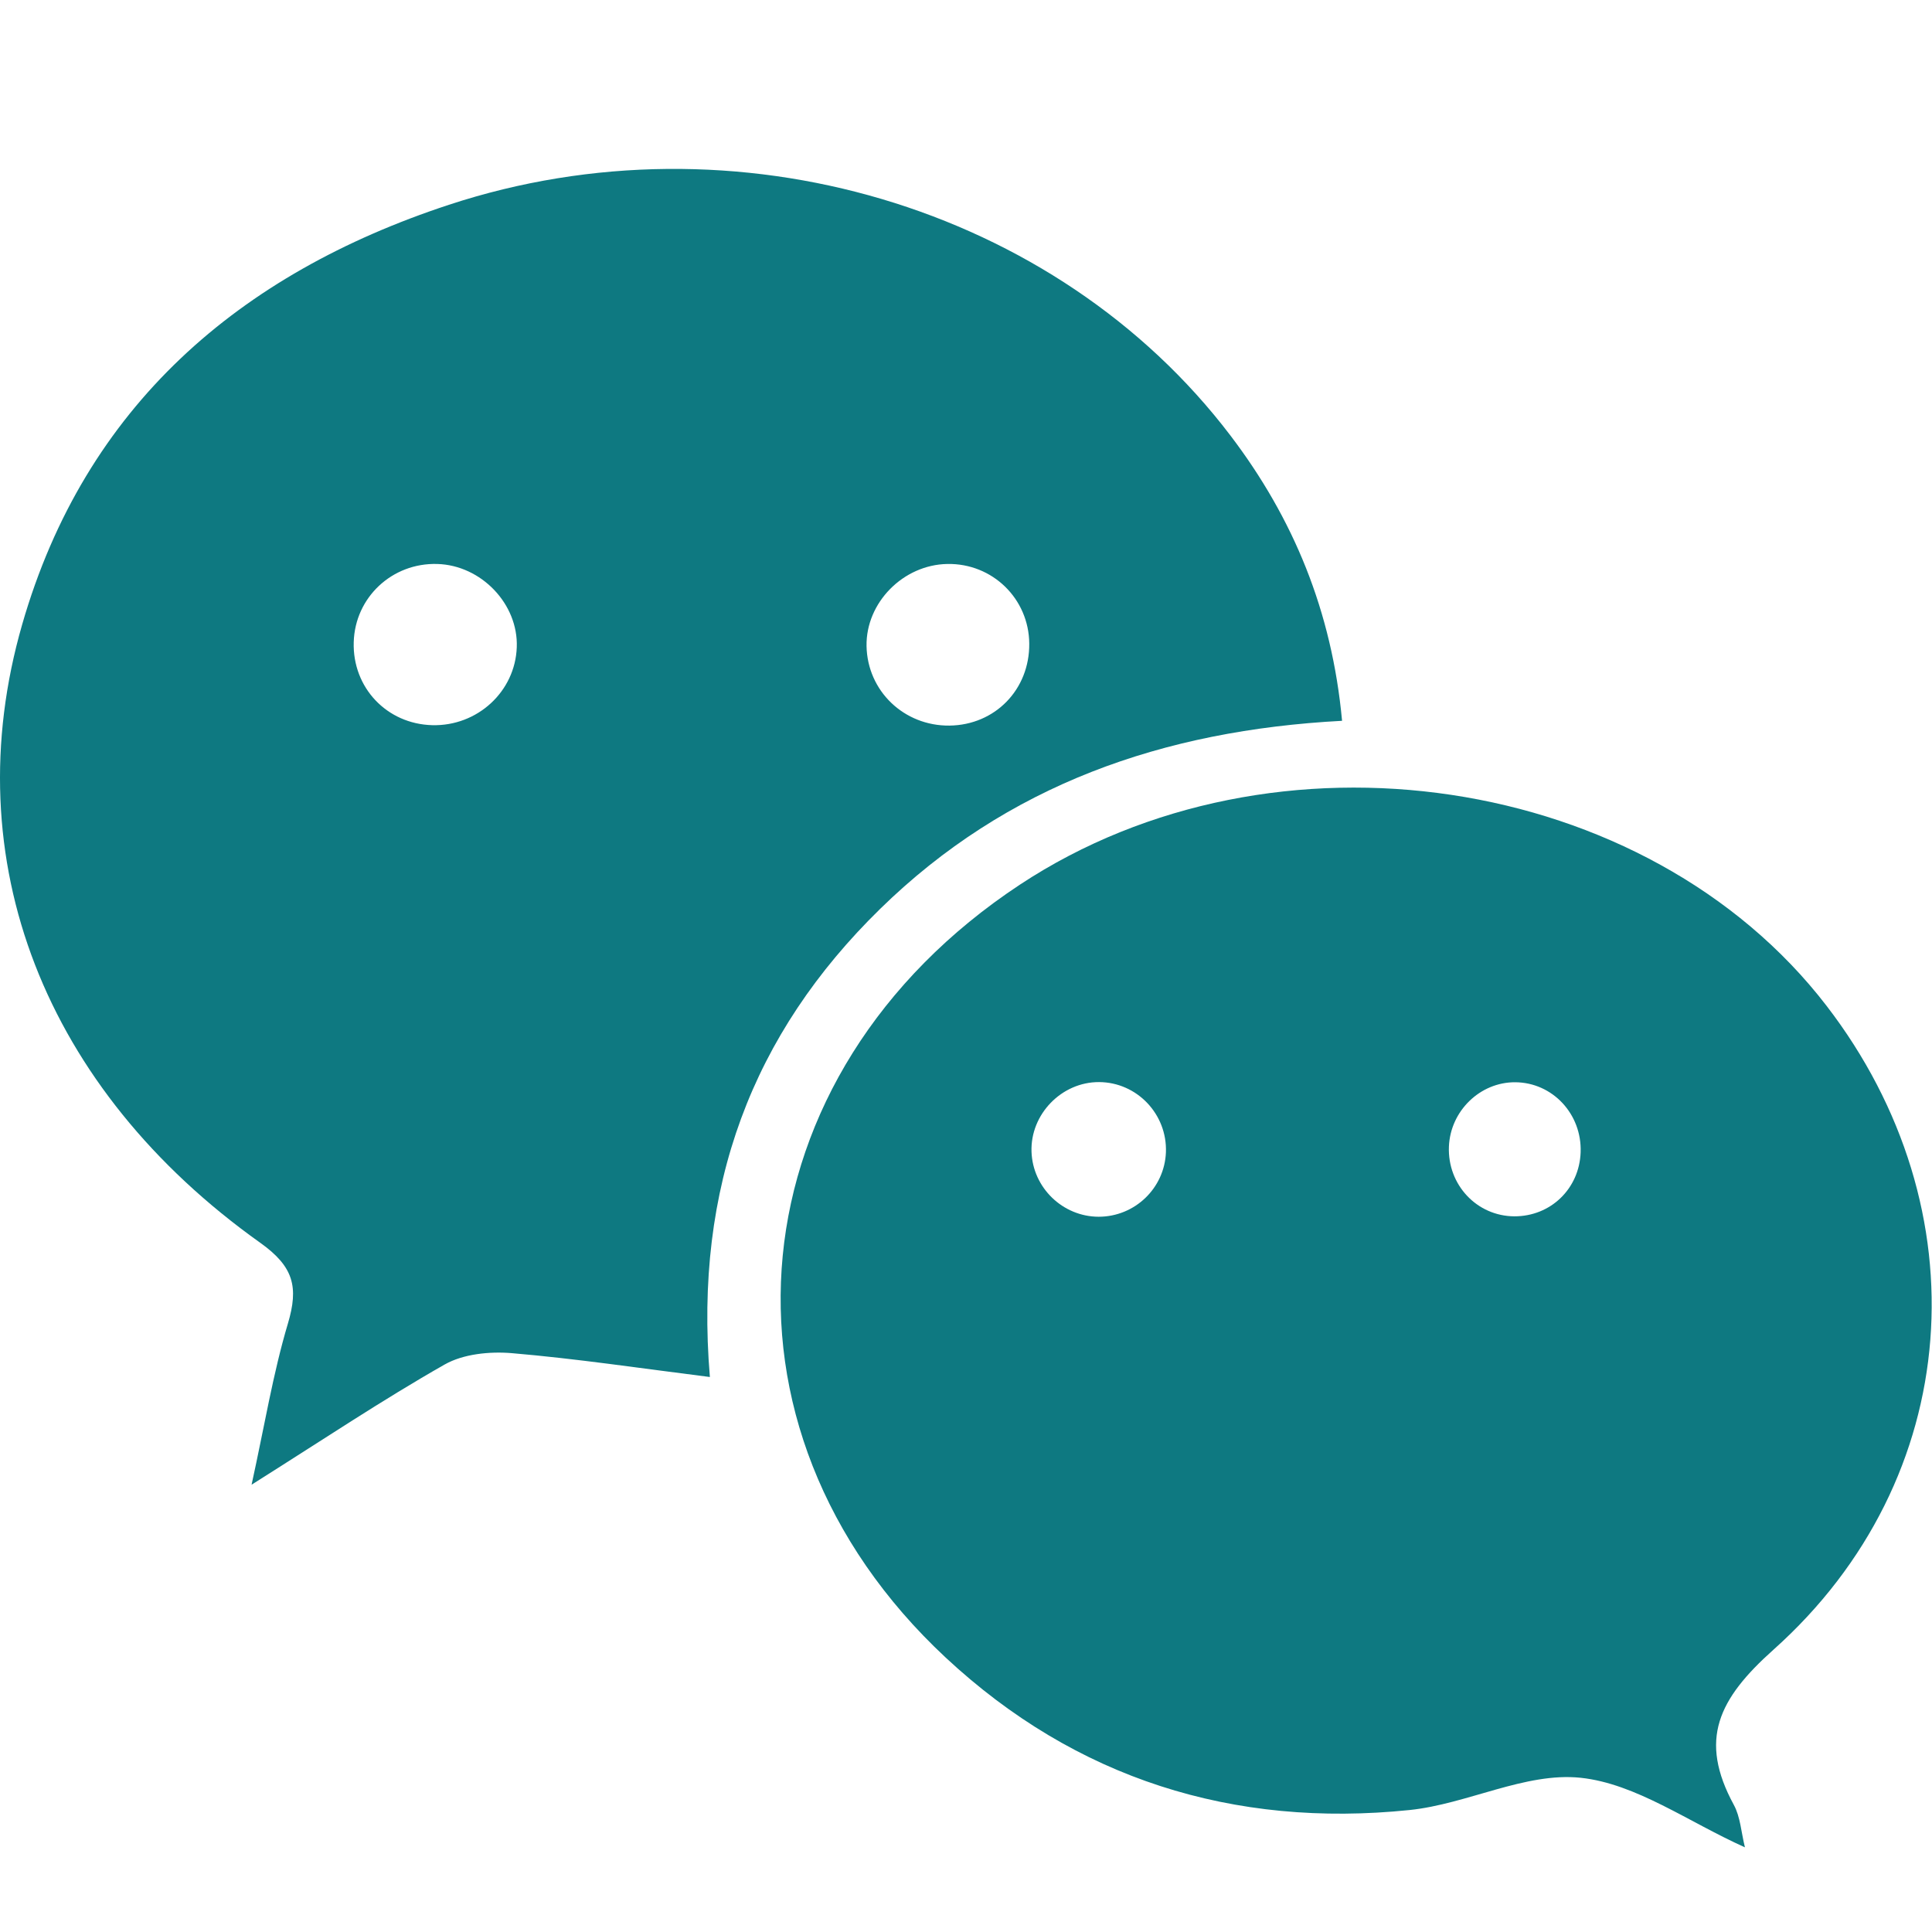 <?xml version="1.0" encoding="UTF-8"?>
<svg width="23px" height="23px" viewBox="0 0 23 23" version="1.1" xmlns="http://www.w3.org/2000/svg" xmlns:xlink="http://www.w3.org/1999/xlink">
    <!-- Generator: Sketch 51.3 (57544) - http://www.bohemiancoding.com/sketch -->
    <title>Artboard</title>
    <desc>Created with Sketch.</desc>
    <defs></defs>
    <g id="Artboard" stroke="none" stroke-width="1" fill="none" fill-rule="evenodd">
        <g id="Group" transform="translate(0, 2)" fill="#0E7981">
            <path d="M11.278,4.714 C10.752,4.723 10.307,5.175 10.316,5.691 C10.326,6.226 10.762,6.644 11.304,6.638 C11.847,6.631 12.258,6.208 12.253,5.662 C12.249,5.127 11.814,4.704 11.278,4.714 M6.152,5.706 C6.172,5.192 5.73,4.729 5.206,4.714 C4.668,4.698 4.226,5.112 4.211,5.645 C4.195,6.186 4.605,6.619 5.146,6.633 C5.683,6.647 6.133,6.233 6.152,5.706 M15.977,6.581 C13.842,6.694 11.986,7.346 10.479,8.819 C8.956,10.308 8.261,12.131 8.451,14.393 C7.617,14.288 6.857,14.174 6.093,14.109 C5.829,14.087 5.515,14.118 5.292,14.245 C4.55,14.667 3.838,15.144 2.995,15.675 C3.15,14.97 3.25,14.352 3.427,13.758 C3.557,13.322 3.497,13.079 3.098,12.795 C0.535,10.971 -0.545,8.243 0.264,5.434 C1.012,2.835 2.848,1.259 5.344,0.438 C8.75,-0.683 12.578,0.46 14.649,3.186 C15.397,4.17 15.856,5.275 15.977,6.581" id="Fill-1"></path>
            <path d="M18.039,10.884 C17.621,10.881 17.266,11.225 17.249,11.65 C17.231,12.105 17.582,12.478 18.028,12.48 C18.46,12.481 18.801,12.152 18.817,11.719 C18.834,11.263 18.483,10.887 18.039,10.884 M13.079,12.485 C13.509,12.485 13.863,12.146 13.88,11.718 C13.897,11.264 13.535,10.884 13.084,10.882 C12.638,10.88 12.264,11.266 12.28,11.712 C12.295,12.139 12.651,12.484 13.079,12.485 M20.773,19.992 C20.097,19.689 19.477,19.234 18.817,19.164 C18.159,19.095 17.468,19.477 16.78,19.548 C14.684,19.764 12.807,19.176 11.258,17.733 C8.314,14.989 8.735,10.781 12.141,8.532 C15.169,6.533 19.609,7.199 21.744,9.973 C23.606,12.393 23.388,15.605 21.114,17.638 C20.455,18.227 20.219,18.711 20.641,19.487 C20.719,19.63 20.728,19.811 20.773,19.992" id="Fill-4"></path>
        </g>
    </g>
</svg>